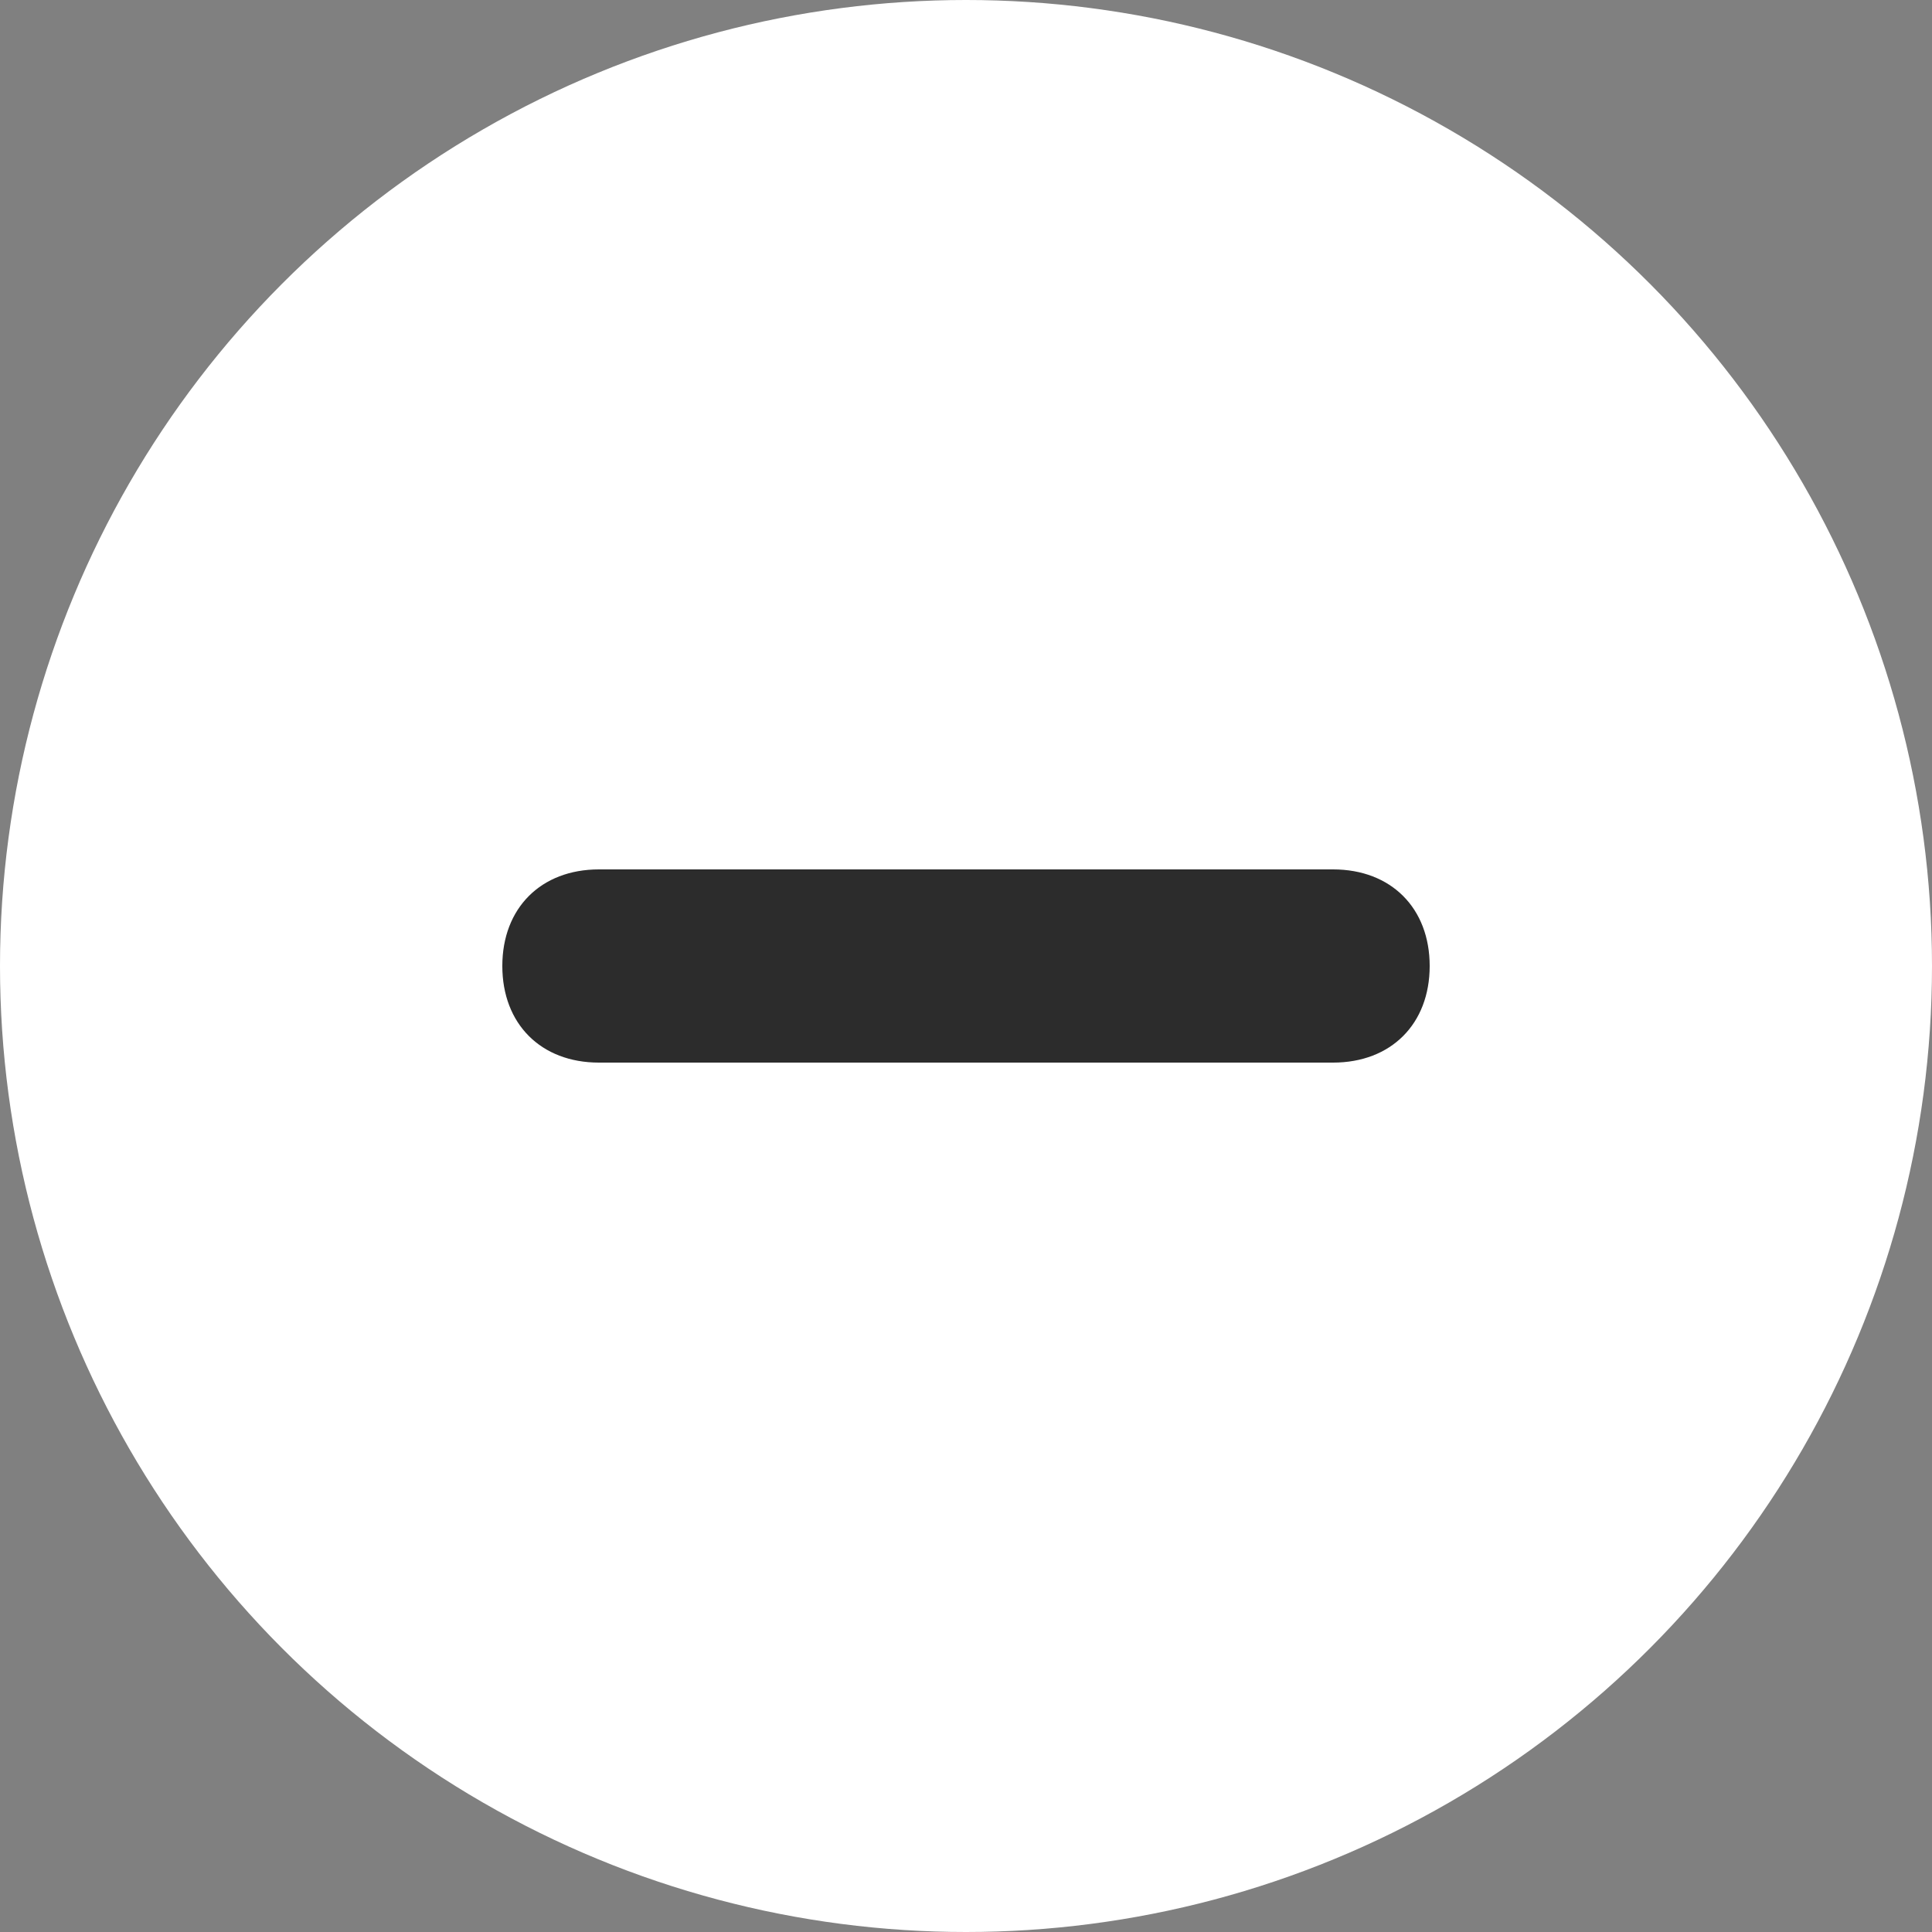 <?xml version="1.0" encoding="utf-8"?>
<!-- Generator: Adobe Illustrator 27.4.0, SVG Export Plug-In . SVG Version: 6.00 Build 0)  -->
<svg version="1.1" id="Layer_1" xmlns="http://www.w3.org/2000/svg" xmlns:xlink="http://www.w3.org/1999/xlink" x="0px" y="0px"
	 viewBox="0 0 20 20" style="enable-background:new 0 0 20 20;" xml:space="preserve">
<rect x="0" y="0" width="20" height="20" fill="#808080" stroke="none"/>
<style type="text/css">
	.st0{fill:#FFFFFF;}
	.st1{fill:#2C2C2C;}
</style>
<g>
	<circle class="st0" cx="10" cy="10" r="10"/>
	<path class="st1" d="M13.8,9H6.2c-0.6,0-1,0.4-1,1c0,0.6,0.4,1,1,1h7.6c0.6,0,1-0.4,1-1C14.8,9.4,14.4,9,13.8,9"/>
</g>
</svg>

